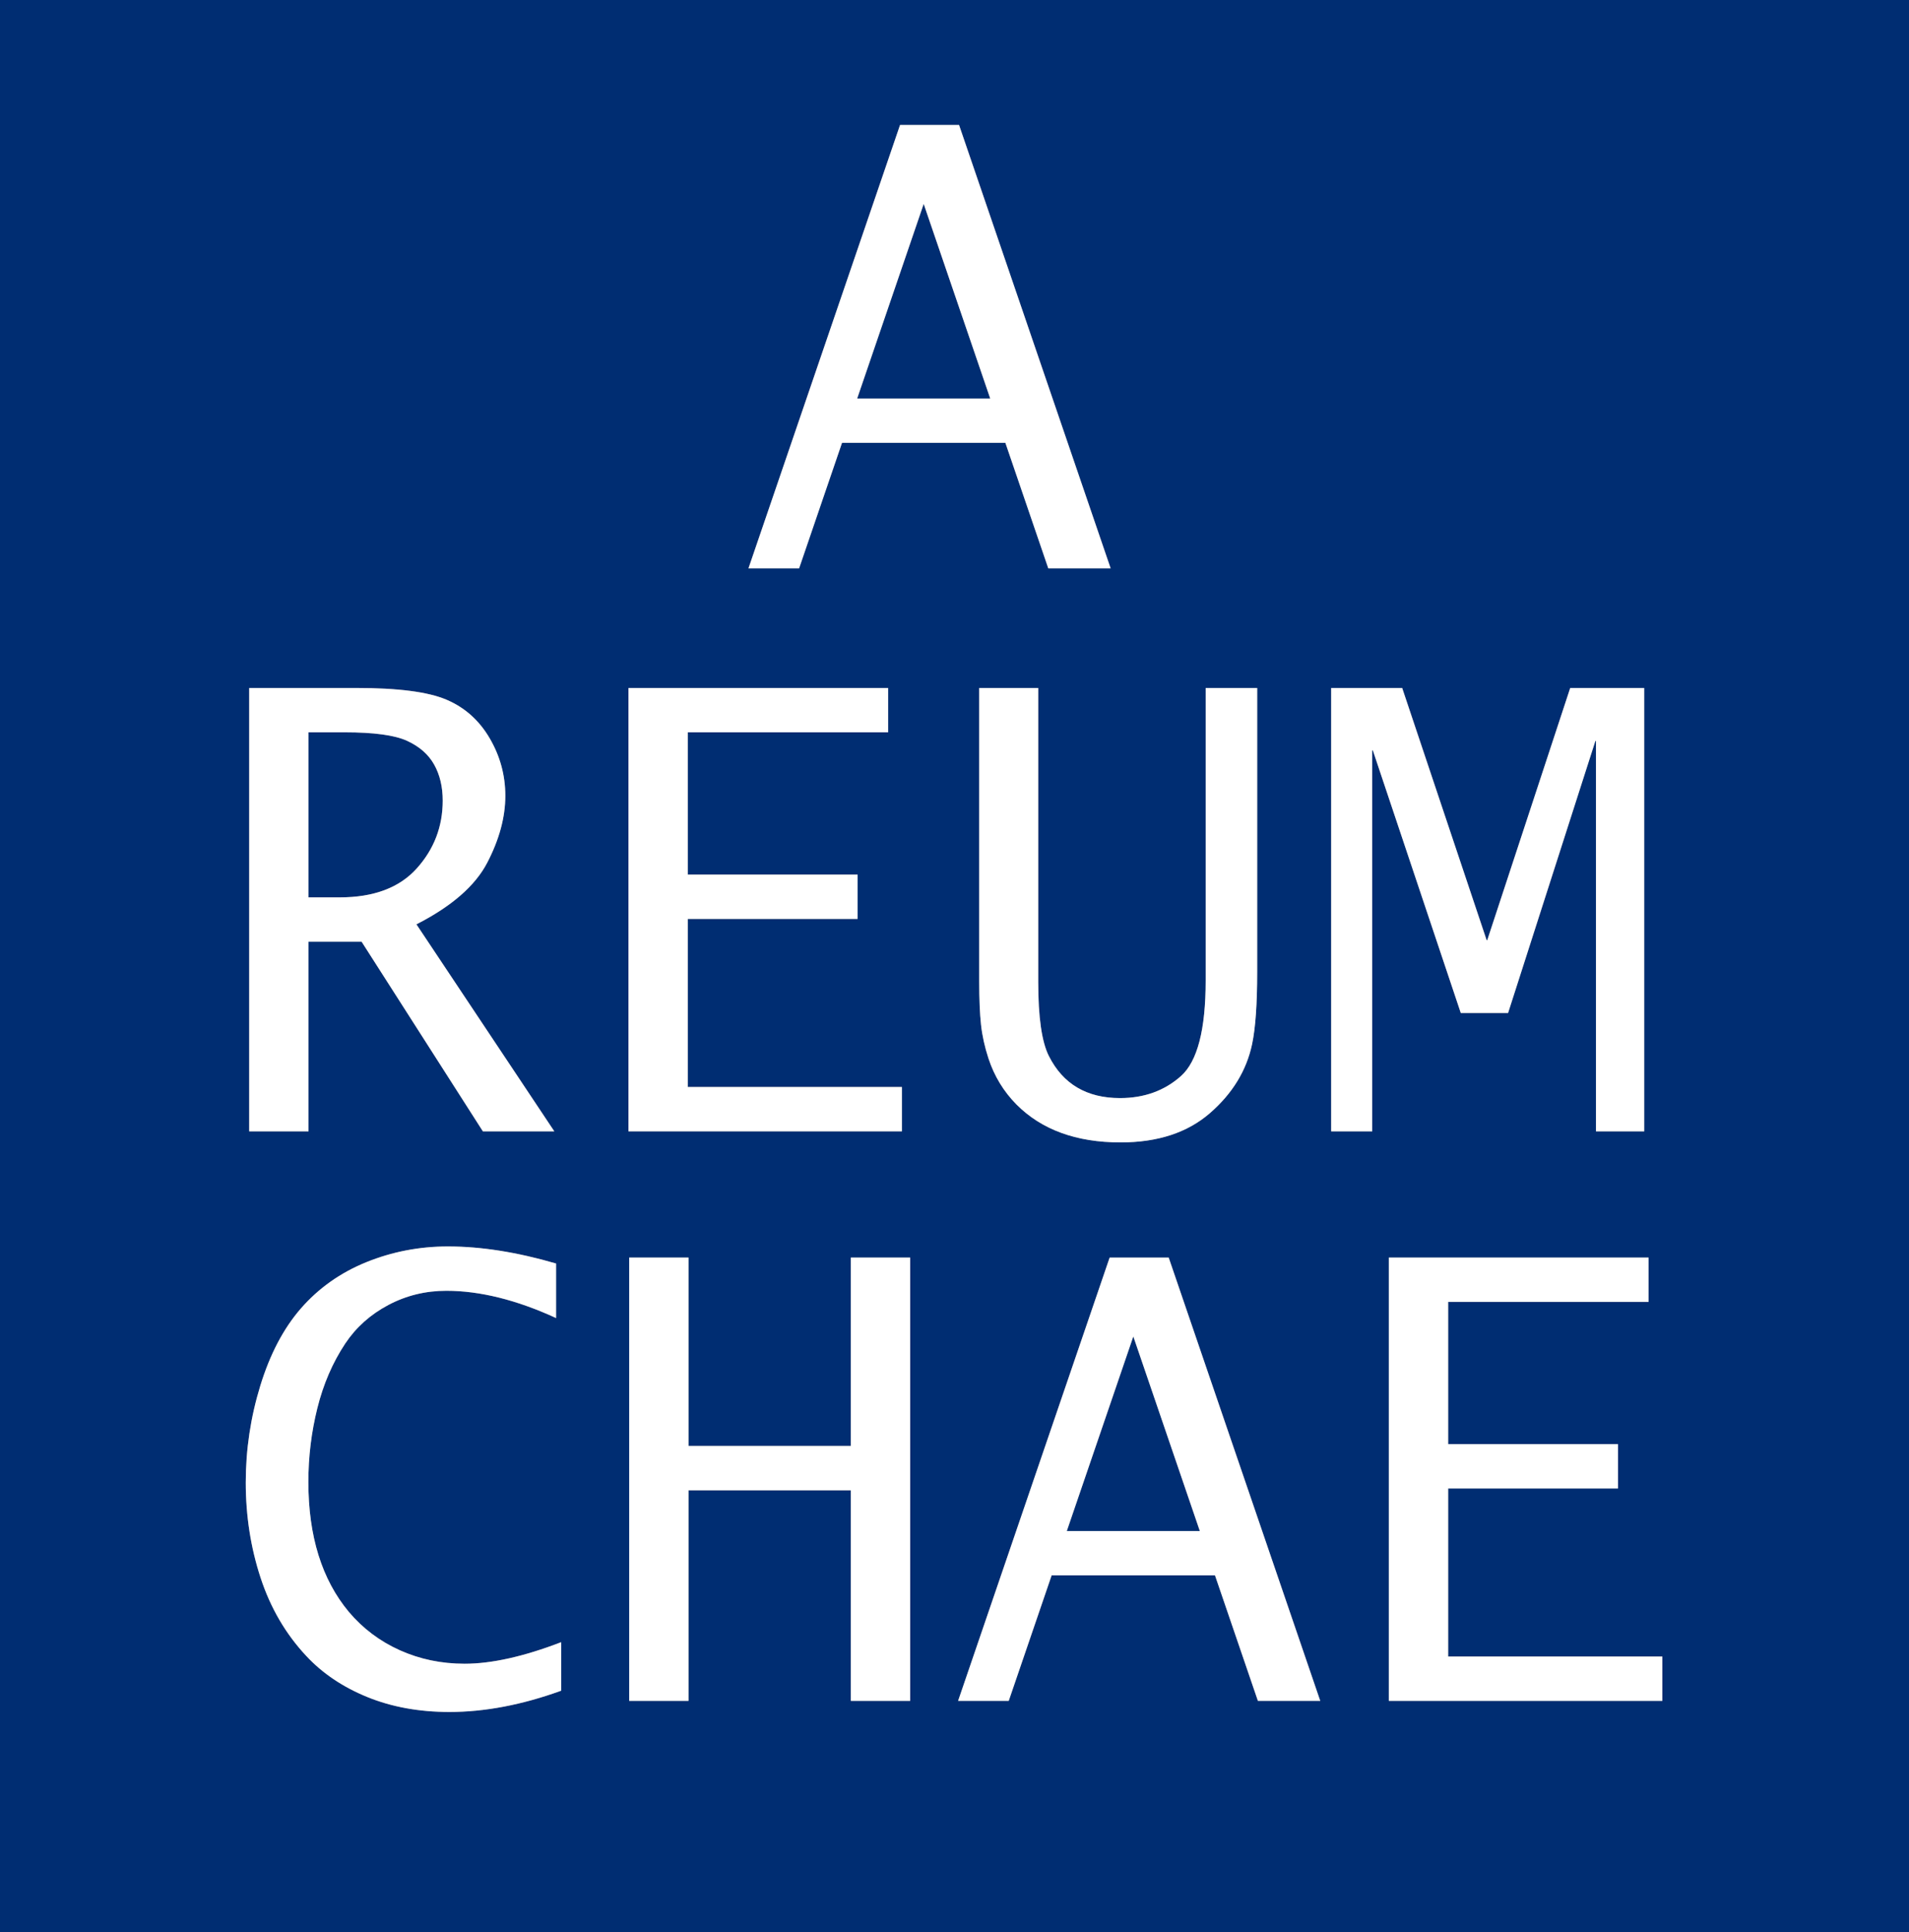 <?xml version="1.0" encoding="UTF-8"?><svg id="_레이어_2" xmlns="http://www.w3.org/2000/svg" viewBox="0 0 1400.298 1417.322"><rect x="0" y="0" width="1400.298" height="1417.322" fill="#808080" stroke="none"/><defs><style>.cls-1{fill:#fff;}.cls-2{fill:#002d72;}</style></defs><g id="_레이어_1-2"><polygon class="cls-2" points="782.521 1122.996 880.11 1122.996 831.314 980.26 782.521 1122.996"/><path class="cls-2" d="m305.669,637.013c12.717-14.135,19.075-30.724,19.075-49.768,0-10.107-2.084-18.896-6.249-26.367-4.168-7.471-10.78-13.293-19.84-17.468-9.064-4.175-24.335-6.262-45.82-6.262h-26.528v121.069h22.8c24.994,0,43.846-7.065,56.562-21.204Z"/><path class="cls-2" d="m0,0v1417.322h1400.298V0H0Zm866.259,789.283c12.086-10.767,18.129-34.092,18.129-69.982v-214.673h37.793v208.301c0,23.438-1.246,41.089-3.736,52.954-4.102,19.336-14.393,36.183-30.871,50.537-16.48,14.354-38.342,21.533-65.588,21.533-32.52,0-58.008-9.301-76.465-27.905-9.376-9.521-16.188-20.727-20.435-33.618-2.784-8.494-4.614-16.771-5.493-24.829-.879-8.055-1.318-18.677-1.318-31.86v-215.112h43.285v215.771c0,25.783,2.6,43.835,7.801,54.162,5.197,10.327,12.156,18.056,20.873,23.182,8.715,5.129,19.152,7.69,31.312,7.69,17.723,0,32.629-5.384,44.713-16.15ZM660.204,91.68h43.287l111.182,325.195h-45.73l-31.477-92.065h-119.83l-31.473,92.065h-37.141l111.182-325.195ZM182.801,504.627h78.789c30.432,0,52.381,2.856,65.842,8.569,13.459,5.713,24.029,15.127,31.713,28.235,7.68,13.111,11.522,27.212,11.522,42.297,0,15.676-4.415,32.008-13.242,48.999-8.827,16.995-26.151,32.08-51.972,45.264l101.14,151.831h-52.388l-88.952-139.087h-38.946v139.087h-43.506v-325.195Zm228.845,735.484c-28.712,10.398-56.03,15.6-81.958,15.6-22.268,0-42.373-3.662-60.315-10.986-17.945-7.322-32.849-17.357-44.714-30.102-15.089-16.113-26.257-35.229-33.508-57.35-7.251-22.116-10.876-45.407-10.876-69.873,0-24.17,3.55-47.824,10.657-70.971,7.104-23.145,17.029-42.041,29.773-56.689,13.036-14.941,29.038-26.258,48.01-33.948,18.969-7.69,38.926-11.536,59.875-11.536,24.314,0,50.757,4.176,79.321,12.525v39.99c-29.038-13.328-55.879-19.996-80.516-19.996-15.254,0-29.443,3.482-42.568,10.438-13.129,6.959-23.652,16.369-31.569,28.234-9.242,13.919-16.061,29.701-20.462,47.352-4.401,17.654-6.599,35.705-6.599,54.162,0,39.847,9.898,71.631,29.697,95.361,10.266,12.161,22.731,21.533,37.398,28.125,14.666,6.592,30.504,9.889,47.519,9.889,19.796,0,43.41-5.273,70.834-15.82v35.596Zm49.329-735.484h190.503v32.52h-146.997v104.37h124.585v32.52h-124.585v123.267h157.104v32.52h-200.61v-325.195Zm206.653,742.955h-43.506v-154.469h-119.092v154.469h-43.506v-325.195h43.506v138.207h119.092v-138.207h43.506v325.195Zm255.075,0l-31.476-92.066h-119.83l-31.473,92.066h-37.141l111.182-325.195h43.286l111.182,325.195h-45.73Zm83.853-697.166v279.406h-30.103v-325.195h52.075l61.963,185.01h.439l60.864-185.01h54.272v325.195h-35.376v-286.304l-.439-.065-64.04,199.577h-34.686l-64.531-192.69-.439.076Zm212.807,697.166h-200.61v-325.195h190.503v32.52h-146.997v104.369h124.585v32.52h-124.585v123.268h157.104v32.52Z"/><polygon class="cls-2" points="677.552 149.554 628.759 292.29 726.349 292.29 677.552 149.554"/><path class="cls-1" d="m617.636,324.81h119.83l31.477,92.065h45.73l-111.182-325.195h-43.287l-111.182,325.195h37.141l31.473-92.065Zm59.916-175.256l48.797,142.736h-97.59l48.793-142.736Z"/><path class="cls-1" d="m226.307,690.736h38.946l88.952,139.087h52.388l-101.14-151.831c25.821-13.184,43.146-28.269,51.972-45.264,8.827-16.991,13.242-33.323,13.242-48.999,0-15.085-3.842-29.186-11.522-42.297-7.684-13.108-18.254-22.522-31.713-28.235-13.461-5.713-35.41-8.569-65.842-8.569h-78.789v325.195h43.506v-139.087Zm0-153.589h26.528c21.485,0,36.756,2.087,45.82,6.262,9.06,4.175,15.672,9.998,19.84,17.468,4.165,7.471,6.249,16.26,6.249,26.367,0,19.044-6.358,35.633-19.075,49.768-12.716,14.138-31.568,21.204-56.562,21.204h-22.8v-121.069Z"/><polygon class="cls-1" points="661.585 797.303 504.481 797.303 504.481 674.037 629.066 674.037 629.066 641.517 504.481 641.517 504.481 537.147 651.478 537.147 651.478 504.627 460.975 504.627 460.975 829.823 661.585 829.823 661.585 797.303"/><path class="cls-1" d="m769.361,774.561c-5.201-10.327-7.801-28.379-7.801-54.162v-215.771h-43.285v215.112c0,13.184.439,23.806,1.318,31.86.879,8.058,2.709,16.335,5.493,24.829,4.247,12.892,11.059,24.098,20.435,33.618,18.457,18.604,43.945,27.905,76.465,27.905,27.246,0,49.107-7.179,65.588-21.533,16.479-14.354,26.77-31.201,30.871-50.537,2.49-11.865,3.736-29.516,3.736-52.954v-208.301h-37.793v214.673c0,35.891-6.043,59.216-18.129,69.982-12.084,10.767-26.99,16.15-44.713,16.15-12.16,0-22.598-2.562-31.312-7.69-8.717-5.126-15.676-12.854-20.873-23.182Z"/><polygon class="cls-1" points="1106.212 743.031 1170.252 543.453 1170.691 543.519 1170.691 829.823 1206.067 829.823 1206.067 504.627 1151.795 504.627 1090.93 689.637 1090.491 689.637 1028.528 504.627 976.453 504.627 976.453 829.823 1006.555 829.823 1006.555 550.416 1006.995 550.341 1071.526 743.031 1106.212 743.031"/><path class="cls-1" d="m293.293,1210.448c-14.667-6.592-27.133-15.964-37.398-28.125-19.799-23.73-29.697-55.515-29.697-95.361,0-18.457,2.197-36.508,6.599-54.162,4.401-17.65,11.22-33.433,20.462-47.352,7.917-11.865,18.44-21.275,31.569-28.234,13.125-6.955,27.314-10.438,42.568-10.438,24.637,0,51.478,6.668,80.516,19.996v-39.99c-28.564-8.35-55.007-12.525-79.321-12.525-20.95,0-40.907,3.846-59.875,11.536-18.972,7.69-34.974,19.007-48.01,33.948-12.744,14.648-22.669,33.545-29.773,56.689-7.107,23.146-10.657,46.801-10.657,70.971,0,24.466,3.625,47.757,10.876,69.873,7.251,22.121,18.419,41.236,33.508,57.35,11.865,12.744,26.769,22.779,44.714,30.102,17.942,7.324,38.047,10.986,60.315,10.986,25.928,0,53.246-5.201,81.958-15.6v-35.596c-27.425,10.547-51.039,15.82-70.834,15.82-17.015,0-32.853-3.297-47.519-9.889Z"/><polygon class="cls-1" points="624.122 1060.594 505.03 1060.594 505.03 922.387 461.524 922.387 461.524 1247.582 505.03 1247.582 505.03 1093.114 624.122 1093.114 624.122 1247.582 667.628 1247.582 667.628 922.387 624.122 922.387 624.122 1060.594"/><path class="cls-1" d="m813.965,922.387l-111.182,325.195h37.141l31.473-92.066h119.83l31.476,92.066h45.73l-111.182-325.195h-43.286Zm-31.444,200.609l48.793-142.736,48.796,142.736h-97.589Z"/><polygon class="cls-1" points="1062.257 1091.795 1186.842 1091.795 1186.842 1059.276 1062.257 1059.276 1062.257 954.907 1209.255 954.907 1209.255 922.387 1018.752 922.387 1018.752 1247.582 1219.362 1247.582 1219.362 1215.063 1062.257 1215.063 1062.257 1091.795"/></g></svg>